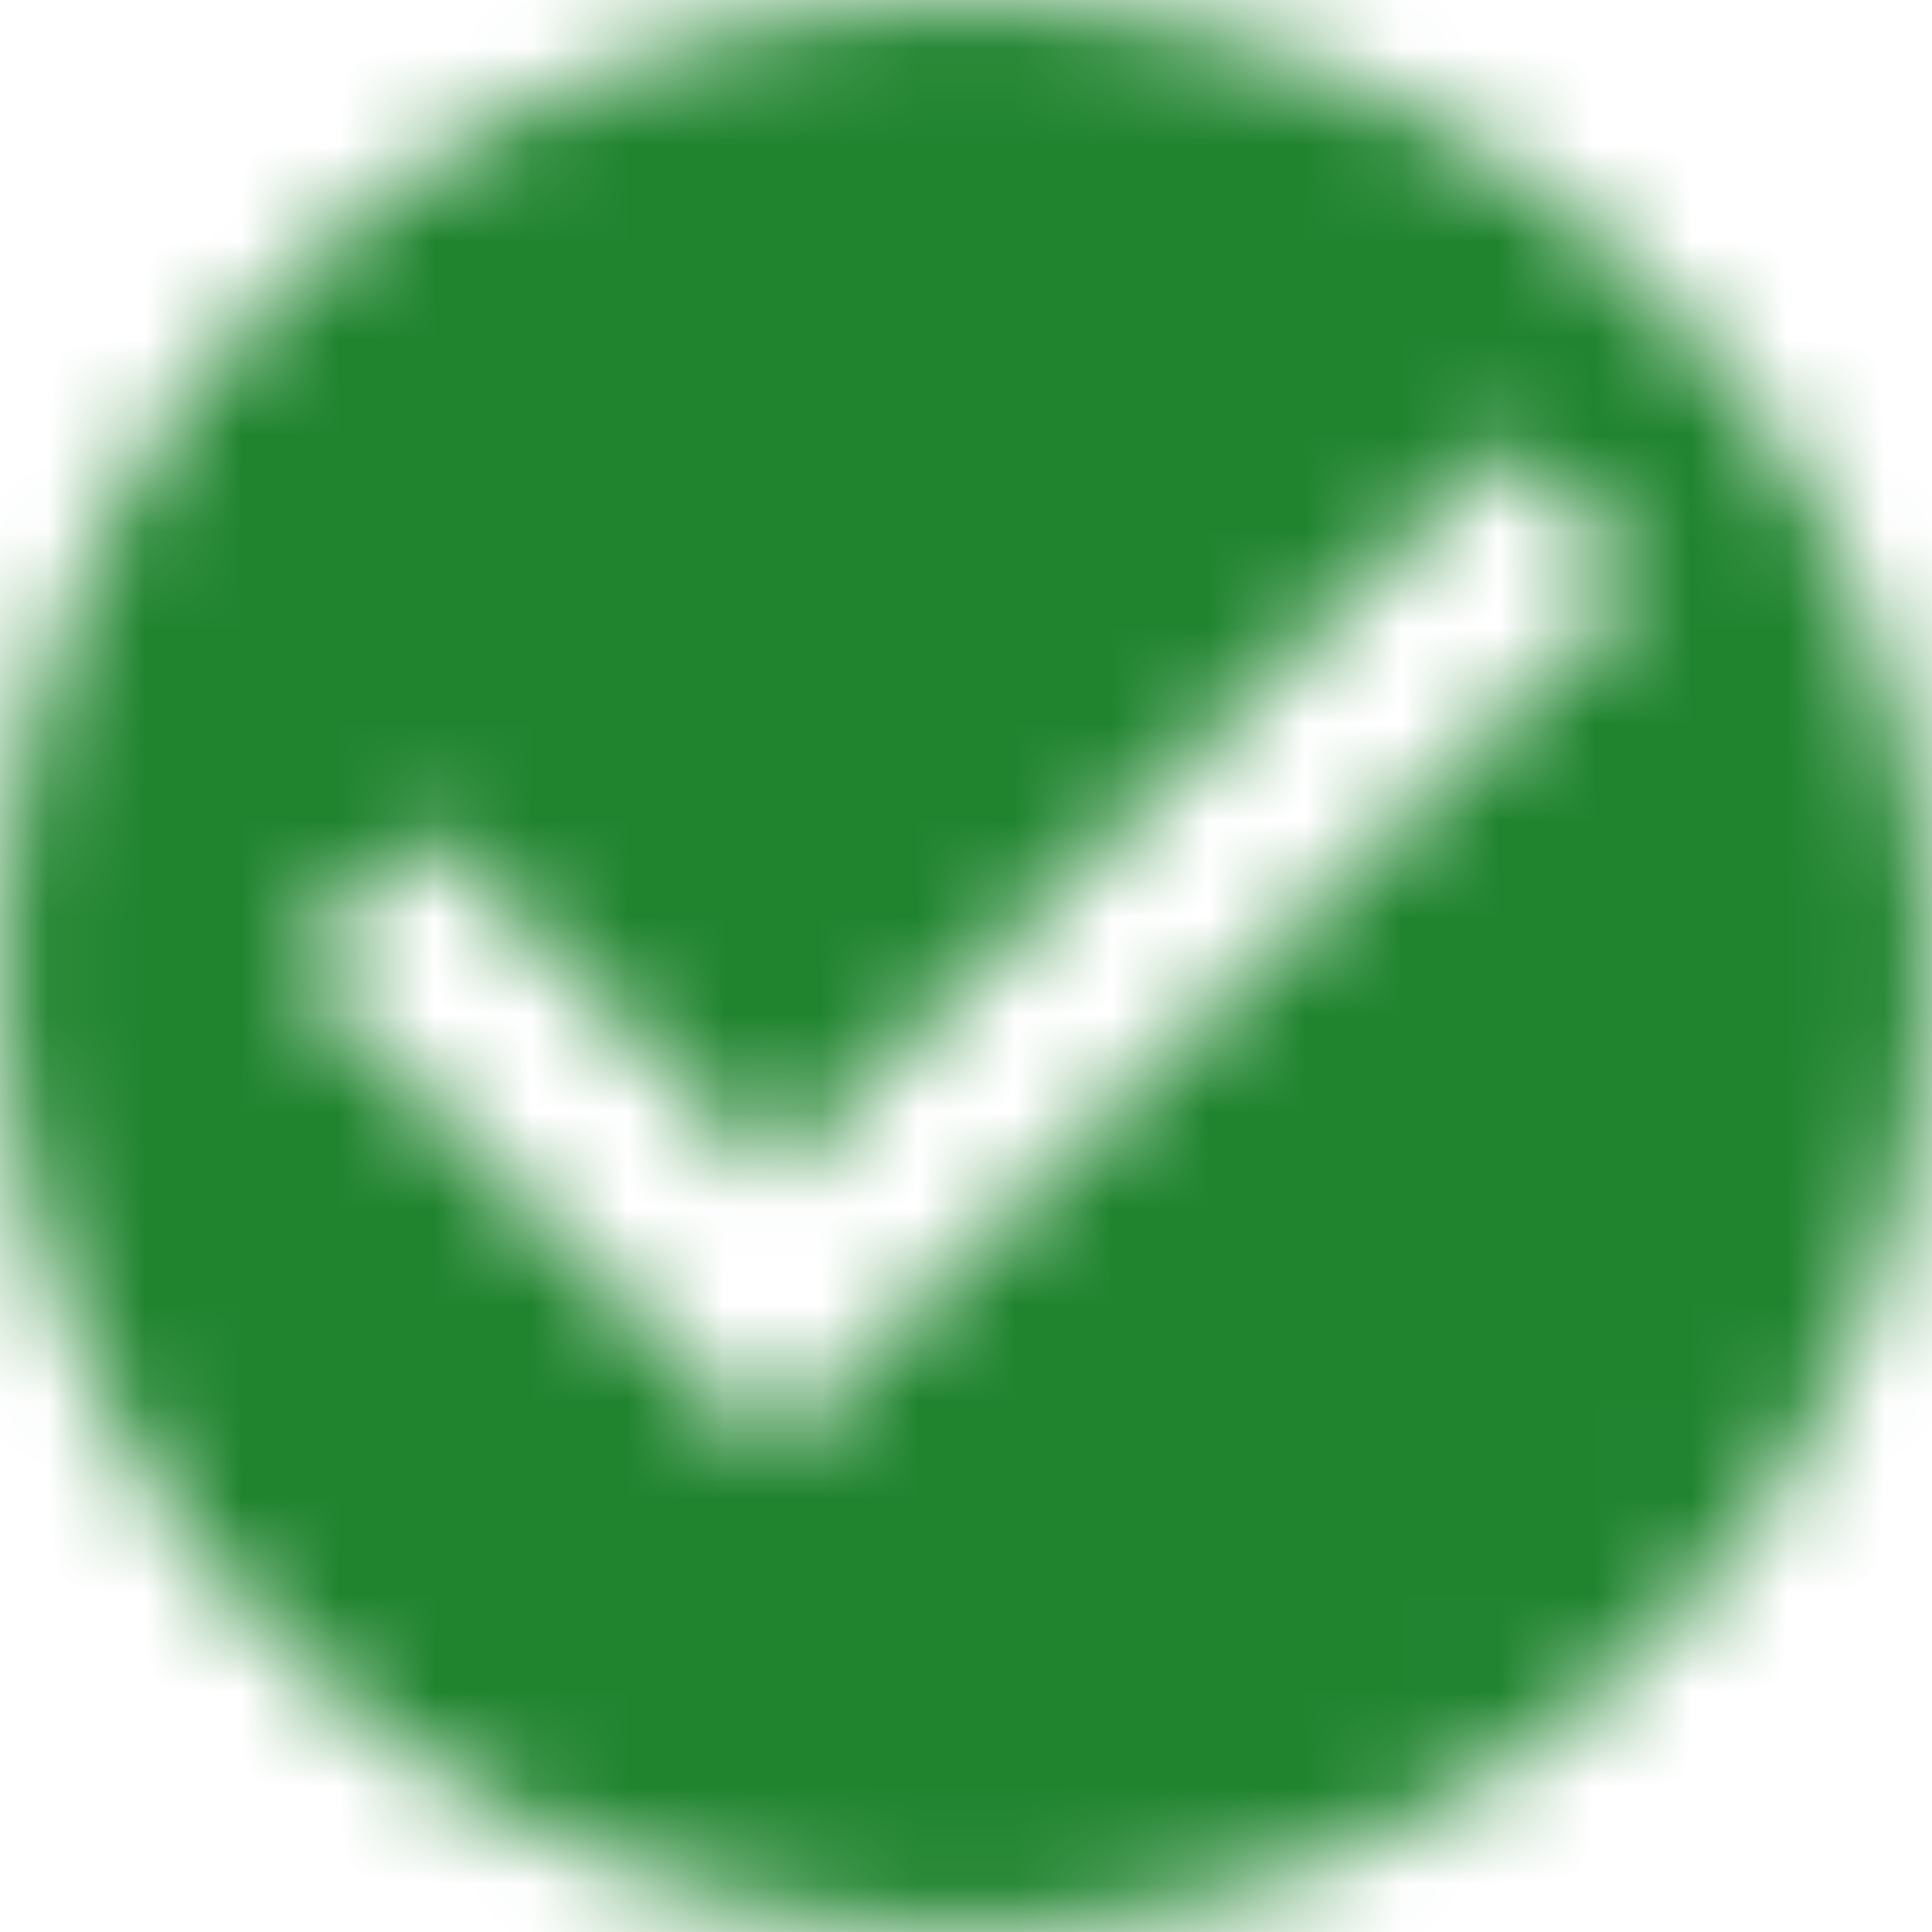 <?xml version="1.0" encoding="UTF-8"?>
<svg width="20px" height="20px" viewBox="0 0 20 20" version="1.1" xmlns="http://www.w3.org/2000/svg" xmlns:xlink="http://www.w3.org/1999/xlink">
    <title>Icons/travel/plane-landing Copy 2</title>
    <defs>
        <path d="M12,2 C6.48,2 2,6.48 2,12 C2,17.52 6.48,22 12,22 C17.52,22 22,17.52 22,12 C22,6.48 17.52,2 12,2 L12,2 Z M10,17 L5,12 L6.41,10.59 L10,14.17 L17.59,6.58 L19,8 L10,17 L10,17 Z" id="path-1"></path>
    </defs>
    <g id="Customs" stroke="none" stroke-width="1" fill="none" fill-rule="evenodd">
        <g id="AUS_HUB_TAB3_1" transform="translate(-1110, -3145)">
            <g id="Custom" transform="translate(0, 1786)">
                <g id="Ways-to-travel" transform="translate(119, 60)">
                    <g id="Comparison" transform="translate(0, 243)">
                        <g id="US" transform="translate(801, 0)">
                            <g id="Steps" transform="translate(145, 122)">
                                <g id="9" transform="translate(43, 932)">
                                    <g id="Icons/travel/plane-landing-Copy-2" transform="translate(-0, -0)">
                                        <polygon id="Base" points="0 0 24 0 24 24 0 24"></polygon>
                                        <mask id="mask-2" fill="white">
                                            <use xlink:href="#path-1"></use>
                                        </mask>
                                        <g id="Icon" fill-rule="nonzero"></g>
                                        <rect id="↳-🎨-Color" fill="#20842F" mask="url(#mask-2)" x="5.00000112e-08" y="5.00000397e-08" width="24" height="24"></rect>
                                    </g>
                                </g>
                            </g>
                        </g>
                    </g>
                </g>
            </g>
        </g>
    </g>
</svg>